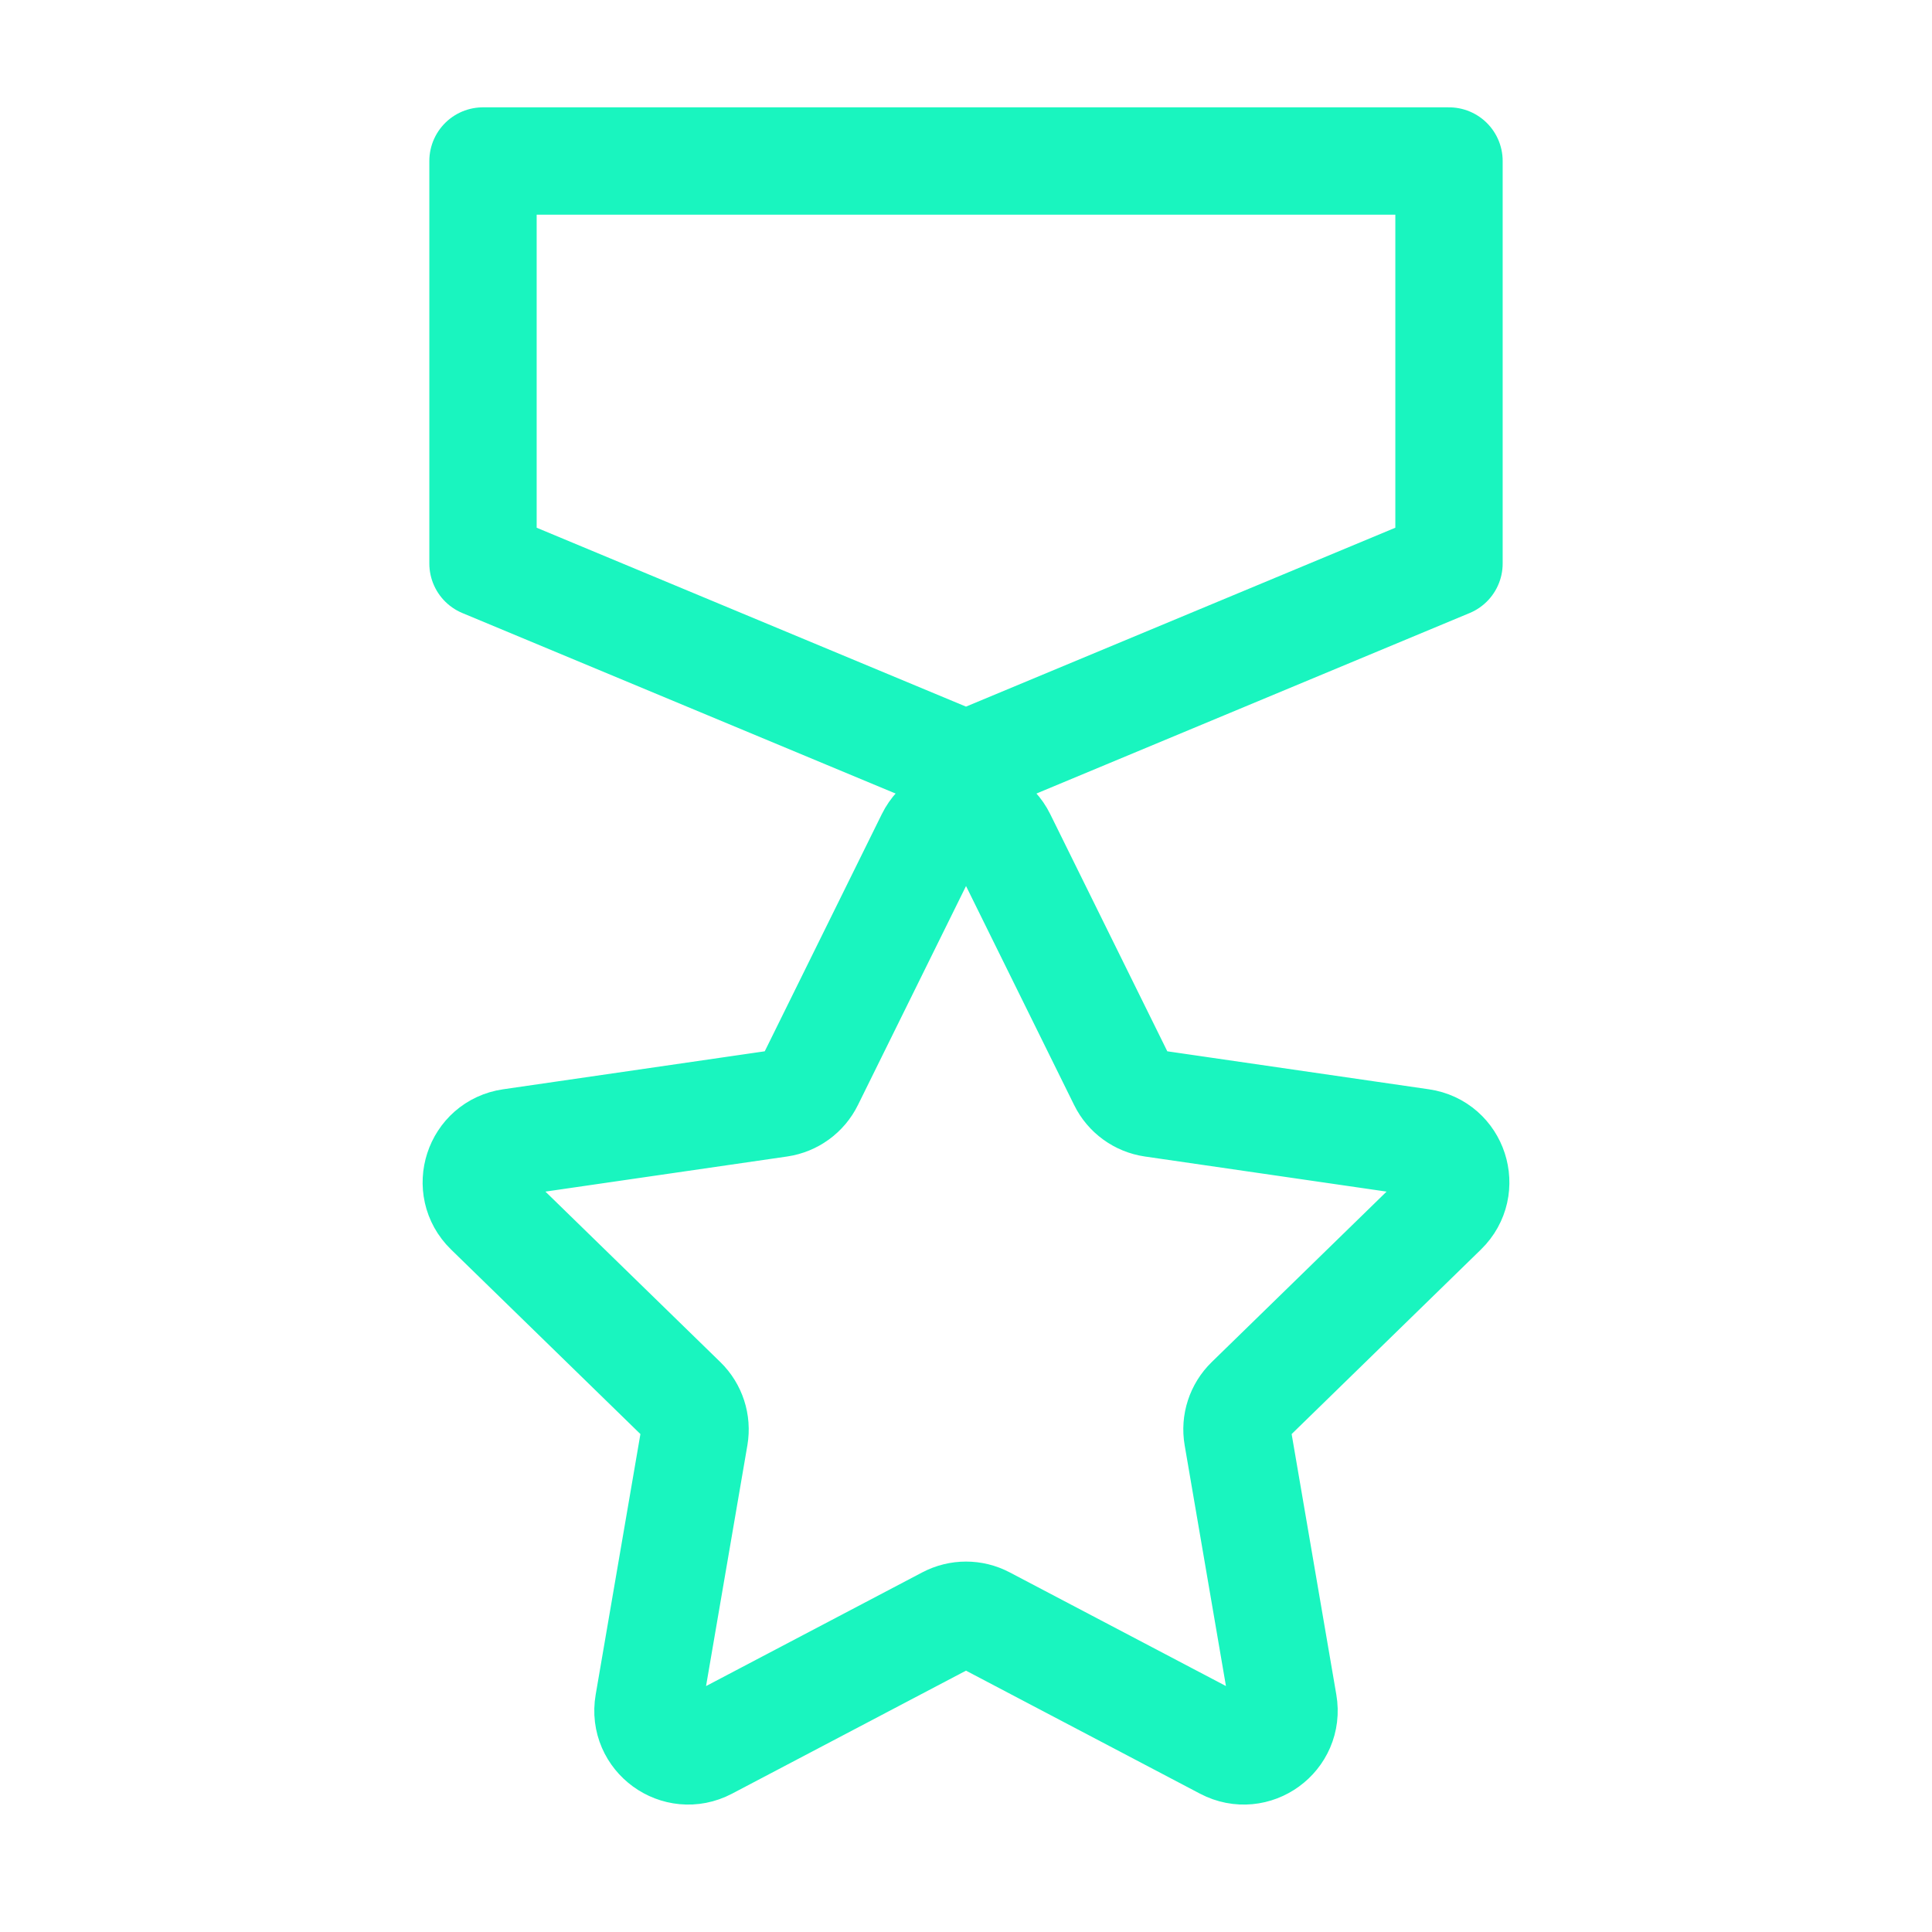 <svg width="36" height="36" viewBox="0 0 36 36" fill="none" xmlns="http://www.w3.org/2000/svg">
<path d="M17.328 15.613C17.603 15.056 18.398 15.056 18.673 15.613L20.912 20.149C21.021 20.371 21.232 20.524 21.476 20.56L26.482 21.287C27.098 21.376 27.343 22.132 26.898 22.566L23.276 26.097C23.099 26.27 23.018 26.518 23.06 26.761L23.915 31.747C24.02 32.36 23.377 32.827 22.827 32.538L18.349 30.184C18.131 30.069 17.87 30.069 17.651 30.184L13.174 32.538C12.623 32.827 11.98 32.36 12.085 31.747L12.941 26.761C12.982 26.518 12.902 26.27 12.725 26.097L9.102 22.566C8.657 22.132 8.903 21.376 9.518 21.287L14.524 20.56C14.768 20.524 14.98 20.371 15.089 20.149L17.328 15.613Z" stroke="#19F5BF" stroke-width="2" stroke-linecap="round" stroke-linejoin="round"/>
<path d="M27 3H9V10.5L18 14.25L27 10.5V3Z" stroke="#19F5BF" stroke-width="2" stroke-linecap="round" stroke-linejoin="round"/>
</svg>
